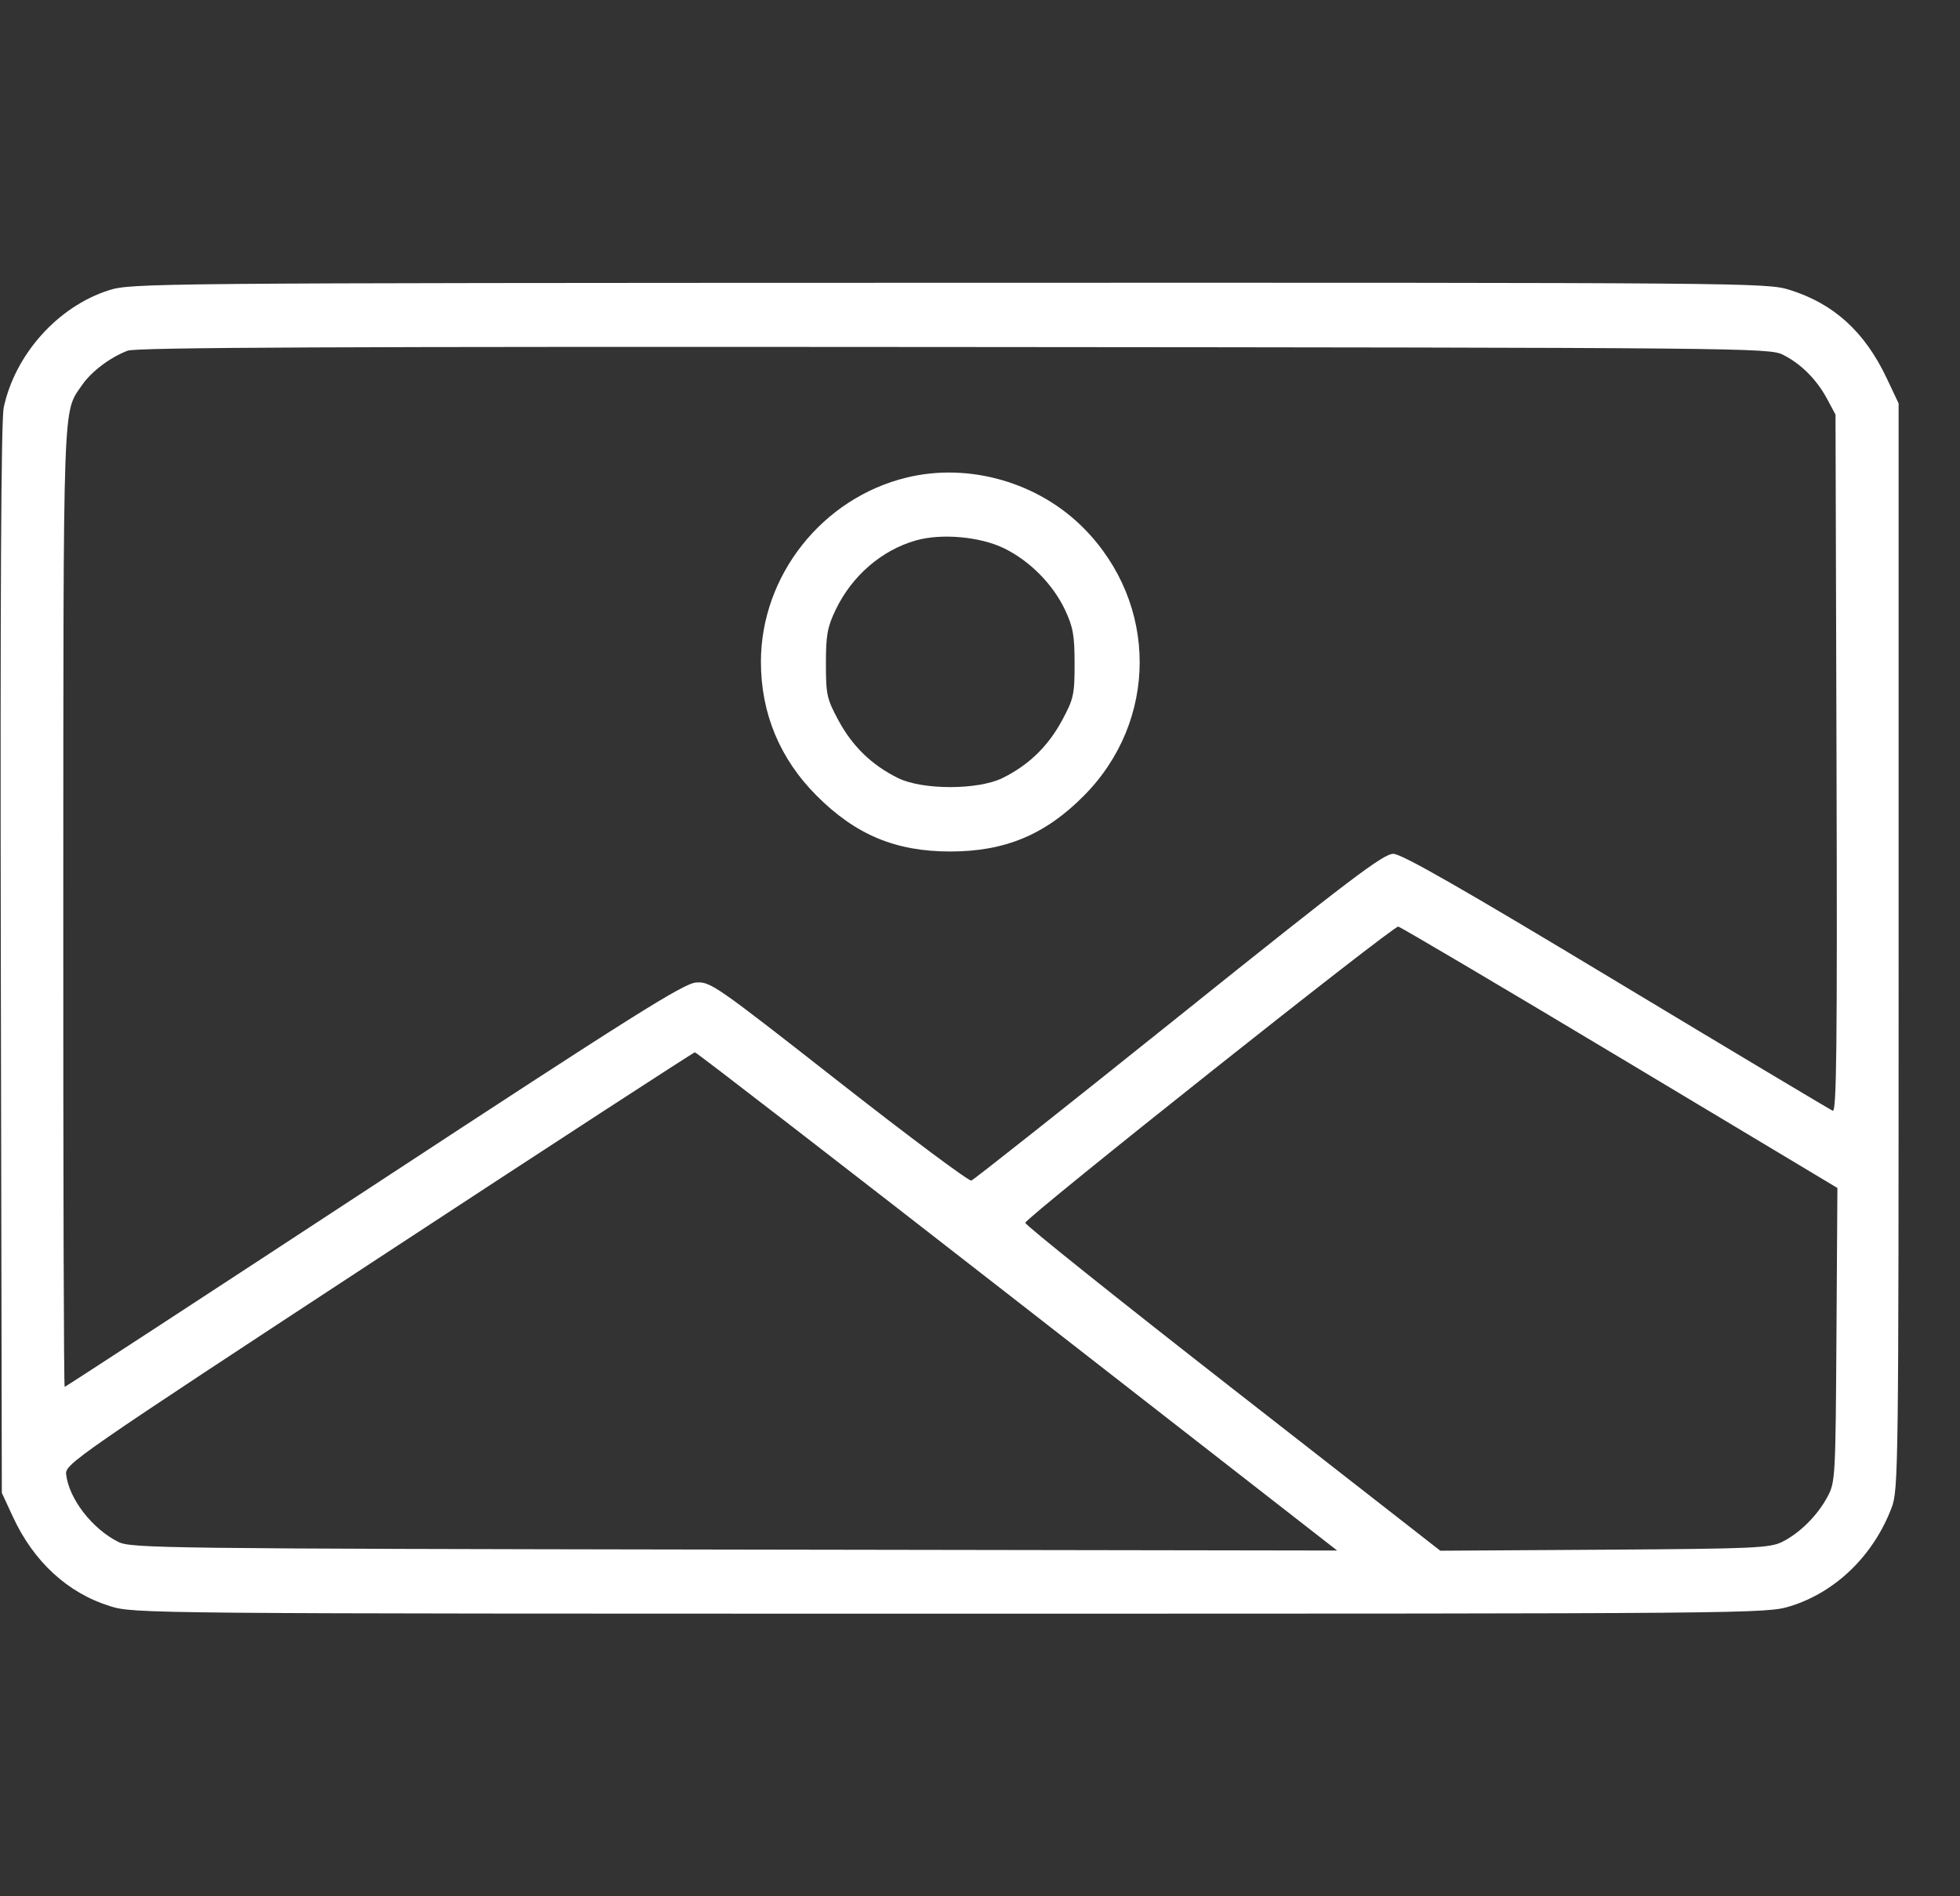 <svg width="31" height="30" viewBox="0 0 31 30" fill="none" xmlns="http://www.w3.org/2000/svg">
<rect x="0" y="0" width="31" height="30" fill="#333333" stroke="none"/>
<path fill-rule="evenodd" clip-rule="evenodd" d="M1.722 4.592C0.917 4.848 0.238 5.605 0.059 6.447C0.017 6.642 0.003 9.477 0.013 15.177L0.029 23.618L0.201 23.99C0.531 24.706 1.069 25.202 1.743 25.411C2.122 25.528 2.259 25.529 15.029 25.529C27.79 25.529 27.937 25.528 28.315 25.411C29.034 25.189 29.632 24.608 29.918 23.853C30.026 23.569 30.029 23.264 30.029 14.971V6.382L29.842 5.986C29.493 5.248 29.005 4.804 28.302 4.585C27.943 4.473 27.654 4.471 15.009 4.474C2.355 4.477 2.077 4.48 1.722 4.592ZM28.199 5.612C28.484 5.754 28.736 6.006 28.901 6.316L29.031 6.559L29.047 12.08C29.06 16.525 29.048 17.596 28.988 17.573C28.948 17.556 27.408 16.636 25.567 15.527C23.114 14.049 22.172 13.51 22.038 13.508C21.882 13.506 21.361 13.901 18.643 16.08C16.878 17.495 15.402 18.664 15.363 18.677C15.325 18.691 14.382 17.987 13.268 17.114C11.31 15.579 11.235 15.527 11.008 15.544C10.81 15.559 10 16.069 5.91 18.752C3.235 20.506 1.036 21.941 1.023 21.941C1.009 21.941 0.999 18.52 1.001 14.338C1.003 6.192 0.991 6.54 1.295 6.096C1.443 5.879 1.741 5.654 2.019 5.548C2.157 5.496 5.323 5.482 15.088 5.49C27.613 5.5 27.981 5.503 28.199 5.612ZM14.341 7.555C13.005 7.879 12.035 9.106 12.035 10.471C12.035 11.285 12.335 12.007 12.916 12.588C13.534 13.207 14.165 13.471 15.029 13.471C15.896 13.471 16.531 13.206 17.143 12.589C18.319 11.403 18.32 9.554 17.145 8.361C16.426 7.631 15.328 7.315 14.341 7.555ZM15.884 8.676C16.288 8.874 16.654 9.244 16.844 9.647C16.973 9.921 16.996 10.053 16.996 10.5C16.996 10.991 16.982 11.056 16.795 11.402C16.574 11.81 16.269 12.105 15.856 12.309C15.467 12.5 14.591 12.5 14.203 12.309C13.79 12.105 13.485 11.81 13.264 11.402C13.077 11.056 13.063 10.991 13.063 10.5C13.063 10.049 13.085 9.923 13.217 9.647C13.475 9.109 13.945 8.703 14.489 8.549C14.894 8.435 15.506 8.49 15.884 8.676ZM25.627 16.735L29.061 18.794L29.046 21.118C29.032 23.375 29.028 23.448 28.904 23.68C28.746 23.975 28.465 24.256 28.186 24.394C27.994 24.49 27.738 24.502 25.377 24.517L22.78 24.533L19.49 21.965C17.68 20.552 16.206 19.373 16.216 19.345C16.25 19.241 22.039 14.643 22.115 14.659C22.158 14.669 23.739 15.603 25.627 16.735ZM16.091 20.589L21.149 24.53L11.616 24.515C2.58 24.501 2.073 24.494 1.872 24.394C1.458 24.188 1.088 23.709 1.046 23.323C1.028 23.162 1.204 23.04 5.988 19.903C8.717 18.113 10.968 16.649 10.991 16.648C11.014 16.648 13.309 18.421 16.091 20.589Z" fill="white"/>
</svg>
